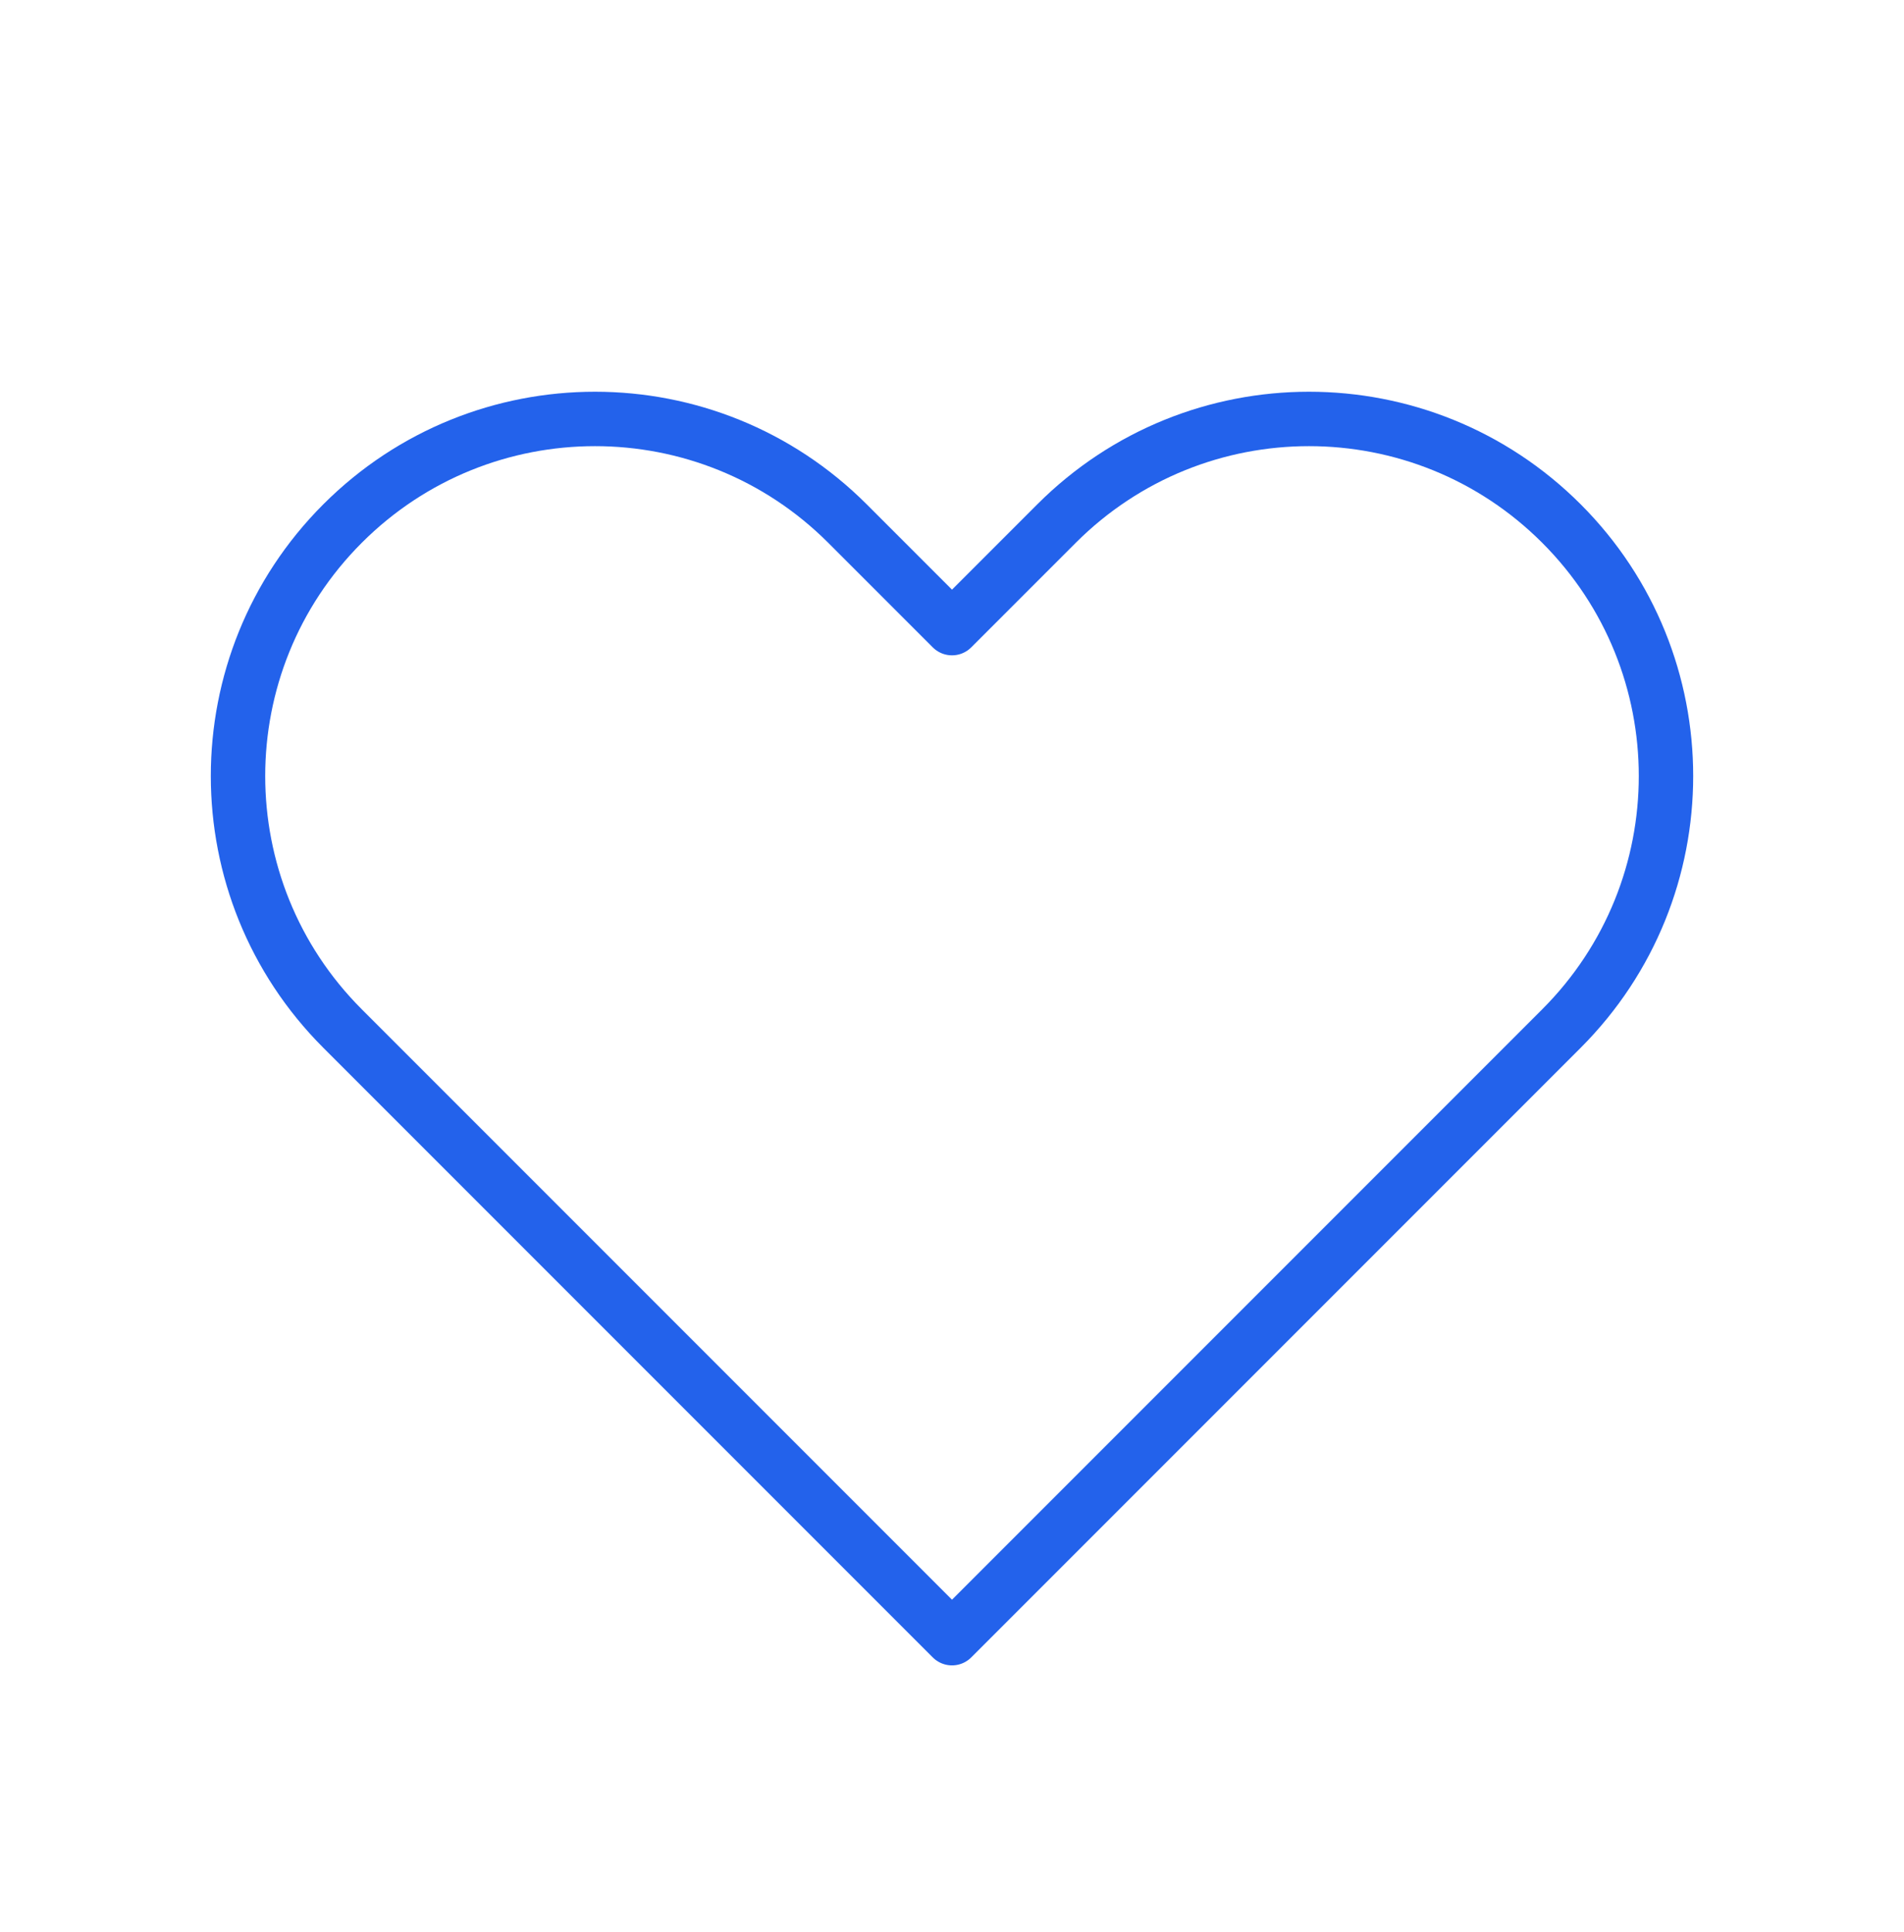 <svg width="70" height="71" viewBox="0 0 70 71" fill="none" xmlns="http://www.w3.org/2000/svg">
<path d="M12.594 19.242C7.469 24.367 7.469 32.678 12.594 37.803L35 60.209L57.406 37.803C62.531 32.678 62.531 24.367 57.406 19.242C52.28 14.116 43.97 14.116 38.844 19.242L35 23.086L31.156 19.242C26.03 14.116 17.72 14.116 12.594 19.242Z" stroke="#2362EB" stroke-width="2" stroke-linecap="round" stroke-linejoin="round"/>
</svg>
